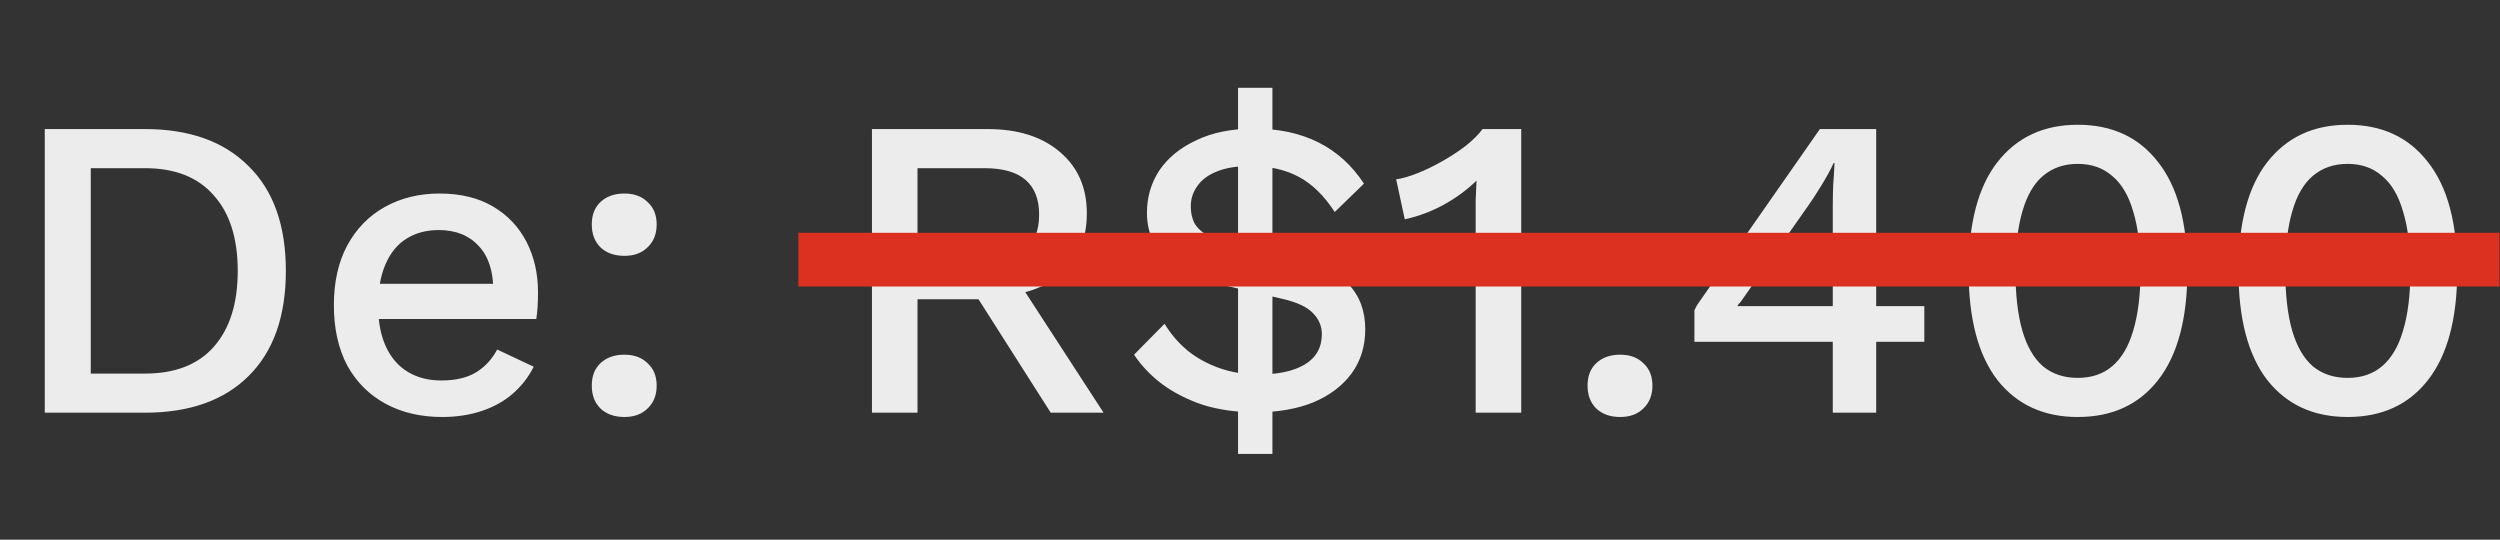 <svg width="315" height="68" viewBox="0 0 315 68" fill="none" xmlns="http://www.w3.org/2000/svg">
<rect x="0" y="0" width="315" height="68" fill="#333333" stroke="none"/>
<path d="M18.258 16.262C23.853 16.262 28.203 17.814 31.307 20.919C34.448 23.987 36.018 28.391 36.018 34.131C36.018 39.871 34.448 44.293 31.307 47.397C28.203 50.466 23.853 52 18.258 52H5.641V16.262H18.258ZM18.258 47.072C22.048 47.072 24.936 45.953 26.921 43.715C28.943 41.441 29.954 38.246 29.954 34.131C29.954 30.016 28.943 26.839 26.921 24.601C24.936 22.327 22.048 21.189 18.258 21.189H11.435V47.072H18.258ZM55.714 52.541C53.006 52.541 50.623 51.982 48.566 50.863C46.508 49.744 44.902 48.137 43.747 46.044C42.628 43.914 42.068 41.387 42.068 38.463C42.068 35.539 42.628 33.03 43.747 30.936C44.902 28.806 46.49 27.182 48.512 26.063C50.533 24.944 52.825 24.384 55.389 24.384C58.024 24.384 60.262 24.926 62.103 26.009C63.944 27.092 65.352 28.572 66.327 30.449C67.301 32.326 67.789 34.456 67.789 36.838C67.789 37.488 67.771 38.102 67.734 38.679C67.698 39.257 67.644 39.762 67.572 40.196H45.804V35.755H65.027L62.157 36.622C62.157 34.167 61.544 32.29 60.316 30.99C59.089 29.655 57.41 28.987 55.28 28.987C53.728 28.987 52.374 29.348 51.219 30.07C50.064 30.792 49.179 31.875 48.566 33.319C47.952 34.727 47.645 36.459 47.645 38.517C47.645 40.539 47.97 42.253 48.62 43.661C49.27 45.069 50.19 46.134 51.382 46.856C52.573 47.578 53.981 47.939 55.605 47.939C57.41 47.939 58.872 47.596 59.991 46.91C61.11 46.224 61.995 45.267 62.645 44.04L67.247 46.206C66.597 47.506 65.713 48.643 64.594 49.617C63.511 50.556 62.211 51.278 60.695 51.783C59.179 52.289 57.518 52.541 55.714 52.541ZM78.679 24.384C79.907 24.384 80.881 24.745 81.603 25.467C82.361 26.153 82.74 27.092 82.74 28.283C82.74 29.474 82.361 30.431 81.603 31.153C80.881 31.875 79.907 32.236 78.679 32.236C77.416 32.236 76.405 31.875 75.647 31.153C74.925 30.431 74.564 29.474 74.564 28.283C74.564 27.092 74.925 26.153 75.647 25.467C76.405 24.745 77.416 24.384 78.679 24.384ZM78.679 44.69C79.907 44.69 80.881 45.051 81.603 45.773C82.361 46.459 82.74 47.397 82.74 48.589C82.74 49.78 82.361 50.736 81.603 51.459C80.881 52.181 79.907 52.541 78.679 52.541C77.416 52.541 76.405 52.181 75.647 51.459C74.925 50.736 74.564 49.78 74.564 48.589C74.564 47.397 74.925 46.459 75.647 45.773C76.405 45.051 77.416 44.69 78.679 44.69ZM124.432 16.262C128.259 16.262 131.291 17.219 133.529 19.132C135.803 21.045 136.941 23.626 136.941 26.875C136.941 30.232 135.803 32.831 133.529 34.672C131.291 36.477 128.259 37.38 124.432 37.38L123.891 37.705H115.606V52H109.866V16.262H124.432ZM123.999 32.886C126.345 32.886 128.078 32.416 129.197 31.478C130.352 30.503 130.93 29.023 130.93 27.038C130.93 25.088 130.352 23.626 129.197 22.651C128.078 21.677 126.345 21.189 123.999 21.189H115.606V32.886H123.999ZM127.41 34.077L139.052 52H132.392L122.429 36.351L127.41 34.077ZM158.268 51.946C155.814 51.946 153.593 51.639 151.608 51.025C149.659 50.376 147.944 49.509 146.464 48.426C145.02 47.343 143.829 46.098 142.89 44.69L146.735 40.791C147.493 42.055 148.449 43.174 149.605 44.148C150.76 45.087 152.095 45.827 153.612 46.368C155.128 46.91 156.788 47.181 158.593 47.181C161.048 47.181 162.979 46.766 164.387 45.935C165.831 45.069 166.553 43.788 166.553 42.091C166.553 41.116 166.192 40.25 165.47 39.492C164.748 38.697 163.449 38.084 161.571 37.651L153.666 35.81C151.572 35.34 149.839 34.691 148.467 33.86C147.132 33.03 146.139 32.019 145.489 30.828C144.839 29.601 144.515 28.265 144.515 26.821C144.515 24.835 145.038 23.049 146.085 21.46C147.168 19.872 148.72 18.608 150.742 17.67C152.763 16.695 155.2 16.208 158.052 16.208C161.12 16.208 163.81 16.785 166.12 17.941C168.43 19.096 170.343 20.828 171.86 23.139L168.178 26.713C166.842 24.655 165.326 23.175 163.629 22.272C161.932 21.37 159.911 20.919 157.564 20.919C155.832 20.919 154.406 21.153 153.287 21.623C152.204 22.056 151.391 22.669 150.85 23.464C150.308 24.222 150.038 25.07 150.038 26.009C150.038 26.767 150.182 27.453 150.471 28.066C150.796 28.68 151.373 29.221 152.204 29.691C153.034 30.16 154.207 30.557 155.723 30.882L162.763 32.452C166.12 33.21 168.502 34.33 169.91 35.81C171.318 37.29 172.022 39.185 172.022 41.495C172.022 43.625 171.444 45.484 170.289 47.072C169.134 48.625 167.528 49.834 165.47 50.7C163.412 51.531 161.012 51.946 158.268 51.946ZM155.994 57.198V11.064H160.326V57.198H155.994ZM185.934 52V27.471C185.934 26.749 185.934 26.009 185.934 25.251C185.971 24.456 186.007 23.626 186.043 22.76C184.815 23.951 183.408 24.98 181.819 25.846C180.267 26.677 178.66 27.272 177 27.633L175.917 22.597C176.675 22.489 177.559 22.236 178.57 21.839C179.581 21.442 180.628 20.937 181.711 20.323C182.794 19.709 183.787 19.06 184.689 18.374C185.591 17.652 186.295 16.948 186.801 16.262H191.674V52H185.934ZM204.147 44.69C205.374 44.69 206.349 45.051 207.071 45.773C207.829 46.459 208.208 47.397 208.208 48.589C208.208 49.78 207.829 50.736 207.071 51.459C206.349 52.181 205.374 52.541 204.147 52.541C202.884 52.541 201.873 52.181 201.115 51.459C200.393 50.736 200.032 49.78 200.032 48.589C200.032 47.397 200.393 46.459 201.115 45.773C201.873 45.051 202.884 44.69 204.147 44.69ZM230.93 52V43.066H213.494V39.113C213.567 38.932 213.675 38.716 213.819 38.463C214 38.21 214.198 37.921 214.415 37.596L229.306 16.262H236.399V38.571H242.464V43.066H236.399V52H230.93ZM218.909 38.571H230.93V25.954C230.93 25.088 230.948 24.204 230.984 23.301C231.057 22.363 231.111 21.442 231.147 20.54H231.039C230.641 21.406 230.118 22.363 229.468 23.41C228.855 24.42 228.277 25.305 227.735 26.063L219.288 38.084C219.216 38.156 219.144 38.228 219.072 38.3C219.036 38.373 218.981 38.463 218.909 38.571ZM261.799 52.541C257.503 52.541 254.128 50.989 251.673 47.885C249.254 44.744 248.045 40.16 248.045 34.131C248.045 28.102 249.254 23.536 251.673 20.431C254.128 17.291 257.503 15.72 261.799 15.72C266.131 15.72 269.506 17.291 271.924 20.431C274.379 23.536 275.607 28.102 275.607 34.131C275.607 40.16 274.379 44.744 271.924 47.885C269.506 50.989 266.131 52.541 261.799 52.541ZM261.799 47.614C263.531 47.614 264.975 47.127 266.131 46.152C267.322 45.141 268.206 43.643 268.784 41.658C269.398 39.636 269.704 37.127 269.704 34.131C269.704 31.135 269.398 28.644 268.784 26.659C268.206 24.637 267.322 23.139 266.131 22.164C264.975 21.153 263.531 20.648 261.799 20.648C260.066 20.648 258.604 21.153 257.413 22.164C256.257 23.139 255.391 24.637 254.814 26.659C254.236 28.644 253.947 31.135 253.947 34.131C253.947 37.127 254.236 39.636 254.814 41.658C255.391 43.643 256.257 45.141 257.413 46.152C258.604 47.127 260.066 47.614 261.799 47.614ZM295.8 52.541C291.504 52.541 288.129 50.989 285.674 47.885C283.256 44.744 282.046 40.16 282.046 34.131C282.046 28.102 283.256 23.536 285.674 20.431C288.129 17.291 291.504 15.72 295.8 15.72C300.132 15.72 303.507 17.291 305.926 20.431C308.381 23.536 309.608 28.102 309.608 34.131C309.608 40.16 308.381 44.744 305.926 47.885C303.507 50.989 300.132 52.541 295.8 52.541ZM295.8 47.614C297.533 47.614 298.977 47.127 300.132 46.152C301.323 45.141 302.208 43.643 302.785 41.658C303.399 39.636 303.706 37.127 303.706 34.131C303.706 31.135 303.399 28.644 302.785 26.659C302.208 24.637 301.323 23.139 300.132 22.164C298.977 21.153 297.533 20.648 295.8 20.648C294.067 20.648 292.605 21.153 291.414 22.164C290.259 23.139 289.393 24.637 288.815 26.659C288.237 28.644 287.949 31.135 287.949 34.131C287.949 37.127 288.237 39.636 288.815 41.658C289.393 43.643 290.259 45.141 291.414 46.152C292.605 47.127 294.067 47.614 295.8 47.614Z" fill="#ECECEC"/>
<line x1="100.595" y1="32.715" x2="314.933" y2="32.715" stroke="#DC3021" stroke-width="6.769"/>
</svg>
